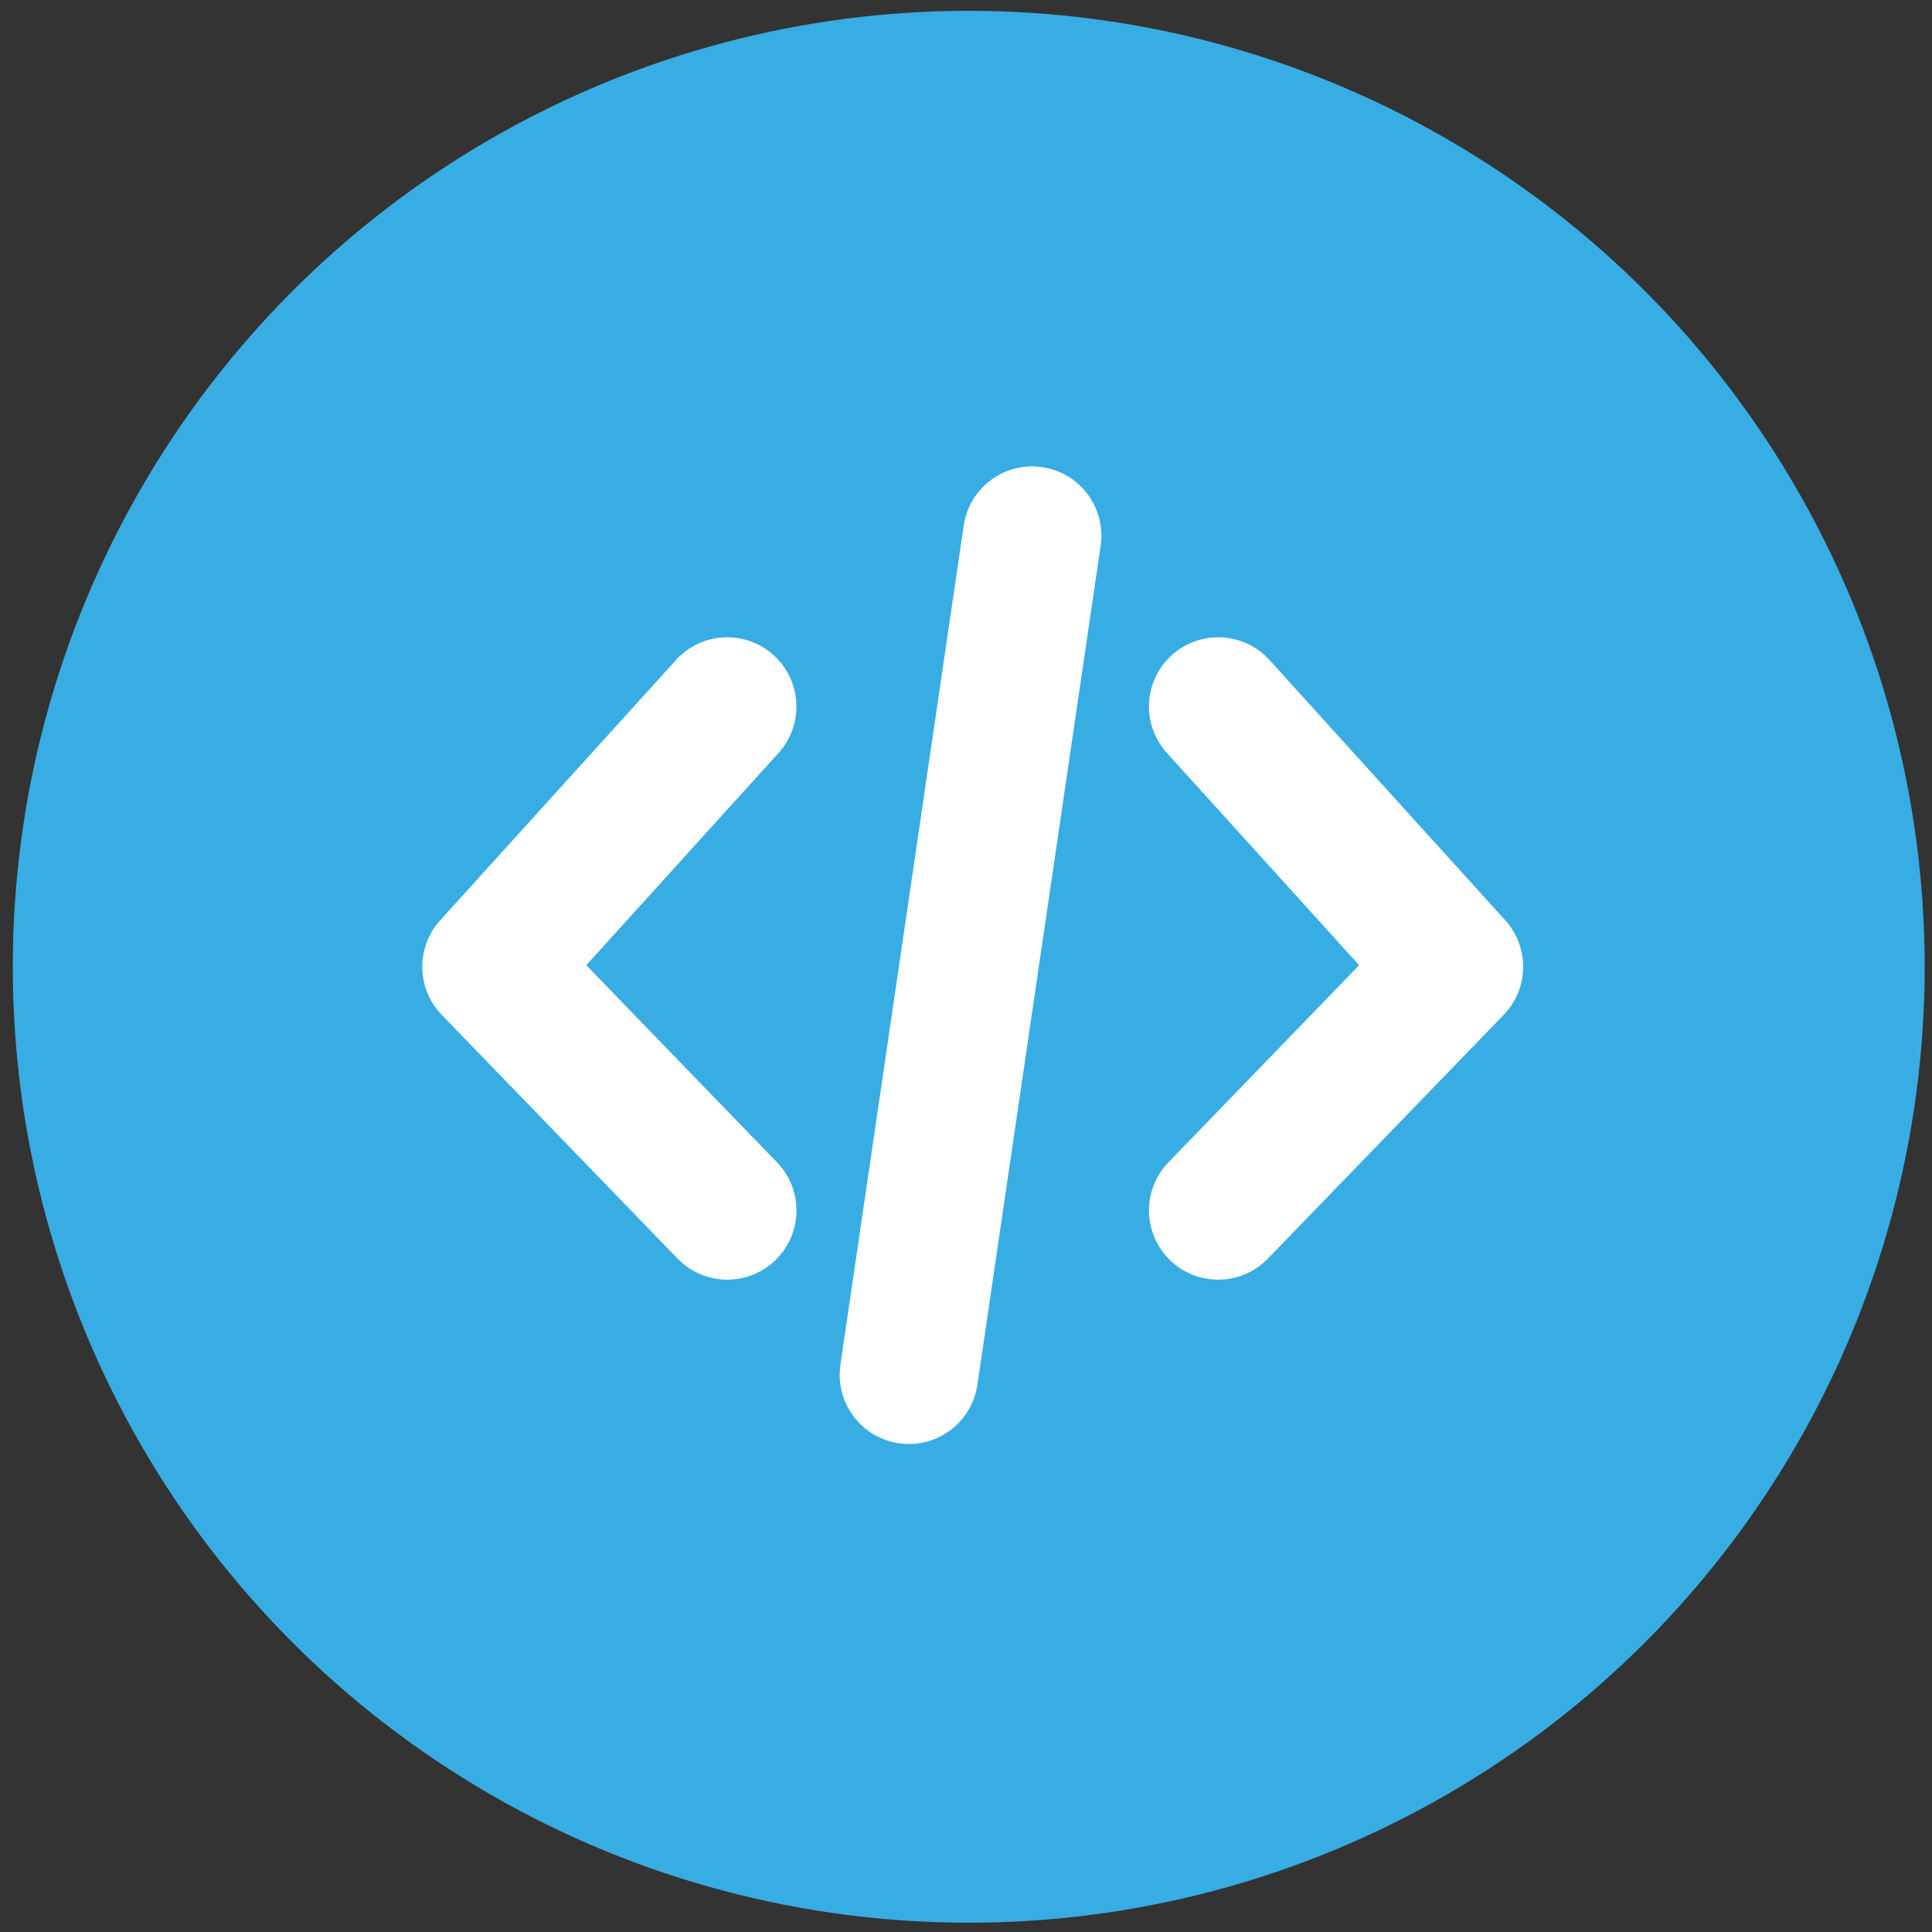 <?xml version="1.0" encoding="utf-8"?>
<!-- Generator: Adobe Illustrator 15.1.0, SVG Export Plug-In . SVG Version: 6.00 Build 0)  -->
<!DOCTYPE svg PUBLIC "-//W3C//DTD SVG 1.1//EN" "http://www.w3.org/Graphics/SVG/1.1/DTD/svg11.dtd">
<svg version="1.1" id="Layer_1" xmlns="http://www.w3.org/2000/svg" xmlns:xlink="http://www.w3.org/1999/xlink" x="0px" y="0px"
	 width="150px" height="150px" viewBox="0 0 150 150" enable-background="new 0 0 150 150" xml:space="preserve">
<rect x="0" y="0" width="150" height="150" fill="#333333" stroke="none"/>
<g>
	<circle fill="#38ADE3" cx="75.212" cy="75.059" r="74.22"/>
	<g>
		<g>
			<path fill="#FFFFFF" d="M70.573,112.113c-0.259,0-0.521-0.02-0.787-0.059c-2.936-0.43-4.967-3.161-4.536-6.099l9.572-65.15
				c0.432-2.937,3.15-4.97,6.097-4.535c2.937,0.431,4.967,3.162,4.536,6.098l-9.571,65.151
				C75.49,110.192,73.197,112.113,70.573,112.113z"/>
		</g>
		<g>
			<path fill="#FFFFFF" d="M56.463,99.352c-1.407,0-2.808-0.549-3.862-1.639L34.298,78.794c-1.968-2.032-2.021-5.244-0.121-7.343
				L52.48,51.246c1.995-2.202,5.389-2.365,7.587-0.376c2.2,1.995,2.367,5.392,0.379,7.591L45.517,74.938l14.808,15.304
				c2.063,2.135,2.005,5.535-0.125,7.599C59.154,98.851,57.807,99.352,56.463,99.352z"/>
		</g>
		<g>
			<path fill="#FFFFFF" d="M94.581,99.352c-1.35,0-2.694-0.501-3.736-1.511c-2.136-2.063-2.191-5.464-0.127-7.599l14.803-15.304
				L90.598,58.46c-1.993-2.199-1.826-5.596,0.374-7.591c2.196-1.988,5.598-1.825,7.592,0.376l18.303,20.205
				c1.898,2.099,1.848,5.311-0.12,7.343L98.442,97.713C97.388,98.803,95.983,99.352,94.581,99.352z"/>
		</g>
	</g>
</g>
</svg>
